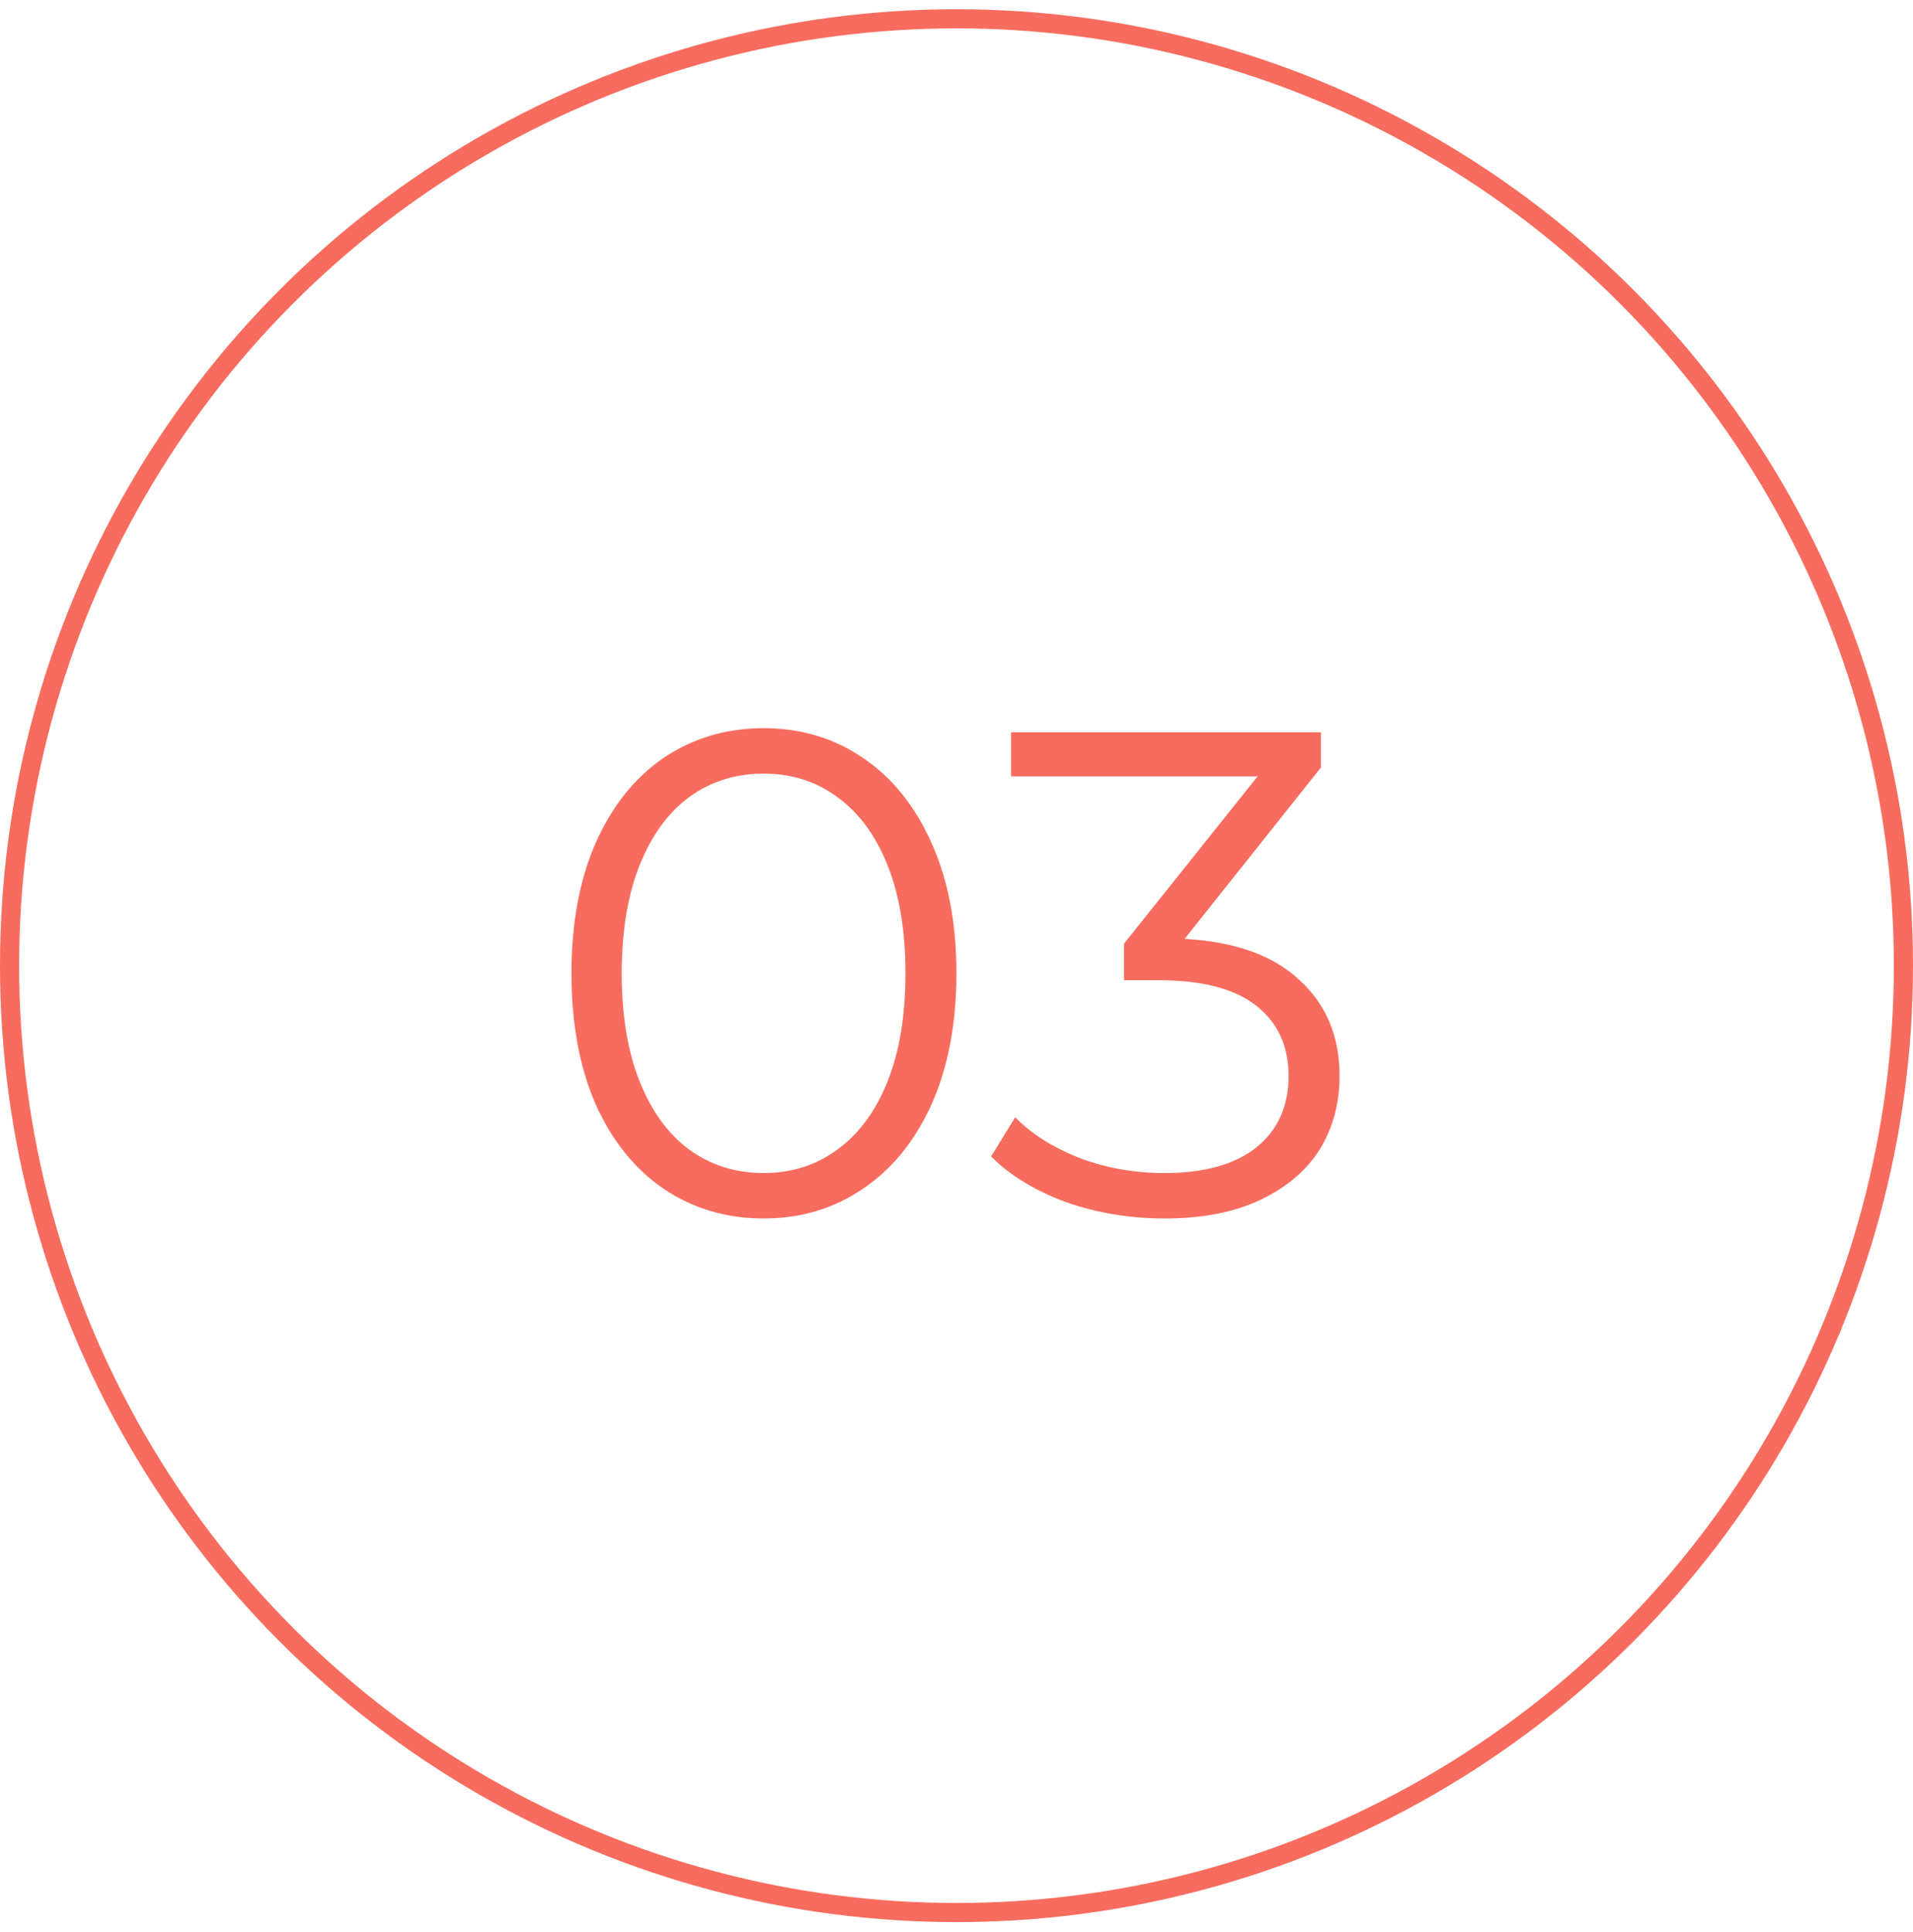 <?xml version="1.0" encoding="UTF-8"?> <svg xmlns="http://www.w3.org/2000/svg" width="100" height="101" viewBox="0 0 100 101" fill="none"> <circle cx="50" cy="50.483" r="49.5" stroke="#F76C5E"></circle> <path d="M39.916 63.699C37.972 63.699 36.232 63.183 34.696 62.151C33.184 61.119 31.996 59.643 31.132 57.723C30.292 55.779 29.872 53.499 29.872 50.883C29.872 48.267 30.292 45.999 31.132 44.079C31.996 42.135 33.184 40.647 34.696 39.615C36.232 38.583 37.972 38.067 39.916 38.067C41.86 38.067 43.588 38.583 45.1 39.615C46.636 40.647 47.836 42.135 48.7 44.079C49.564 45.999 49.996 48.267 49.996 50.883C49.996 53.499 49.564 55.779 48.7 57.723C47.836 59.643 46.636 61.119 45.1 62.151C43.588 63.183 41.86 63.699 39.916 63.699ZM39.916 61.323C41.38 61.323 42.664 60.915 43.768 60.099C44.896 59.283 45.772 58.095 46.396 56.535C47.02 54.975 47.332 53.091 47.332 50.883C47.332 48.675 47.02 46.791 46.396 45.231C45.772 43.671 44.896 42.483 43.768 41.667C42.664 40.851 41.38 40.443 39.916 40.443C38.452 40.443 37.156 40.851 36.028 41.667C34.924 42.483 34.06 43.671 33.436 45.231C32.812 46.791 32.5 48.675 32.5 50.883C32.5 53.091 32.812 54.975 33.436 56.535C34.06 58.095 34.924 59.283 36.028 60.099C37.156 60.915 38.452 61.323 39.916 61.323ZM61.924 49.083C64.564 49.227 66.568 49.947 67.936 51.243C69.328 52.515 70.024 54.183 70.024 56.247C70.024 57.687 69.676 58.971 68.98 60.099C68.284 61.203 67.252 62.079 65.884 62.727C64.516 63.375 62.848 63.699 60.88 63.699C59.056 63.699 57.328 63.411 55.696 62.835C54.088 62.235 52.792 61.443 51.808 60.459L53.068 58.407C53.908 59.271 55.024 59.979 56.416 60.531C57.808 61.059 59.296 61.323 60.88 61.323C62.944 61.323 64.54 60.879 65.668 59.991C66.796 59.079 67.36 57.831 67.36 56.247C67.36 54.687 66.796 53.463 65.668 52.575C64.54 51.687 62.836 51.243 60.556 51.243H58.756V49.335L65.74 40.587H52.852V38.283H69.052V40.119L61.924 49.083Z" fill="#F76C5E"></path> </svg> 